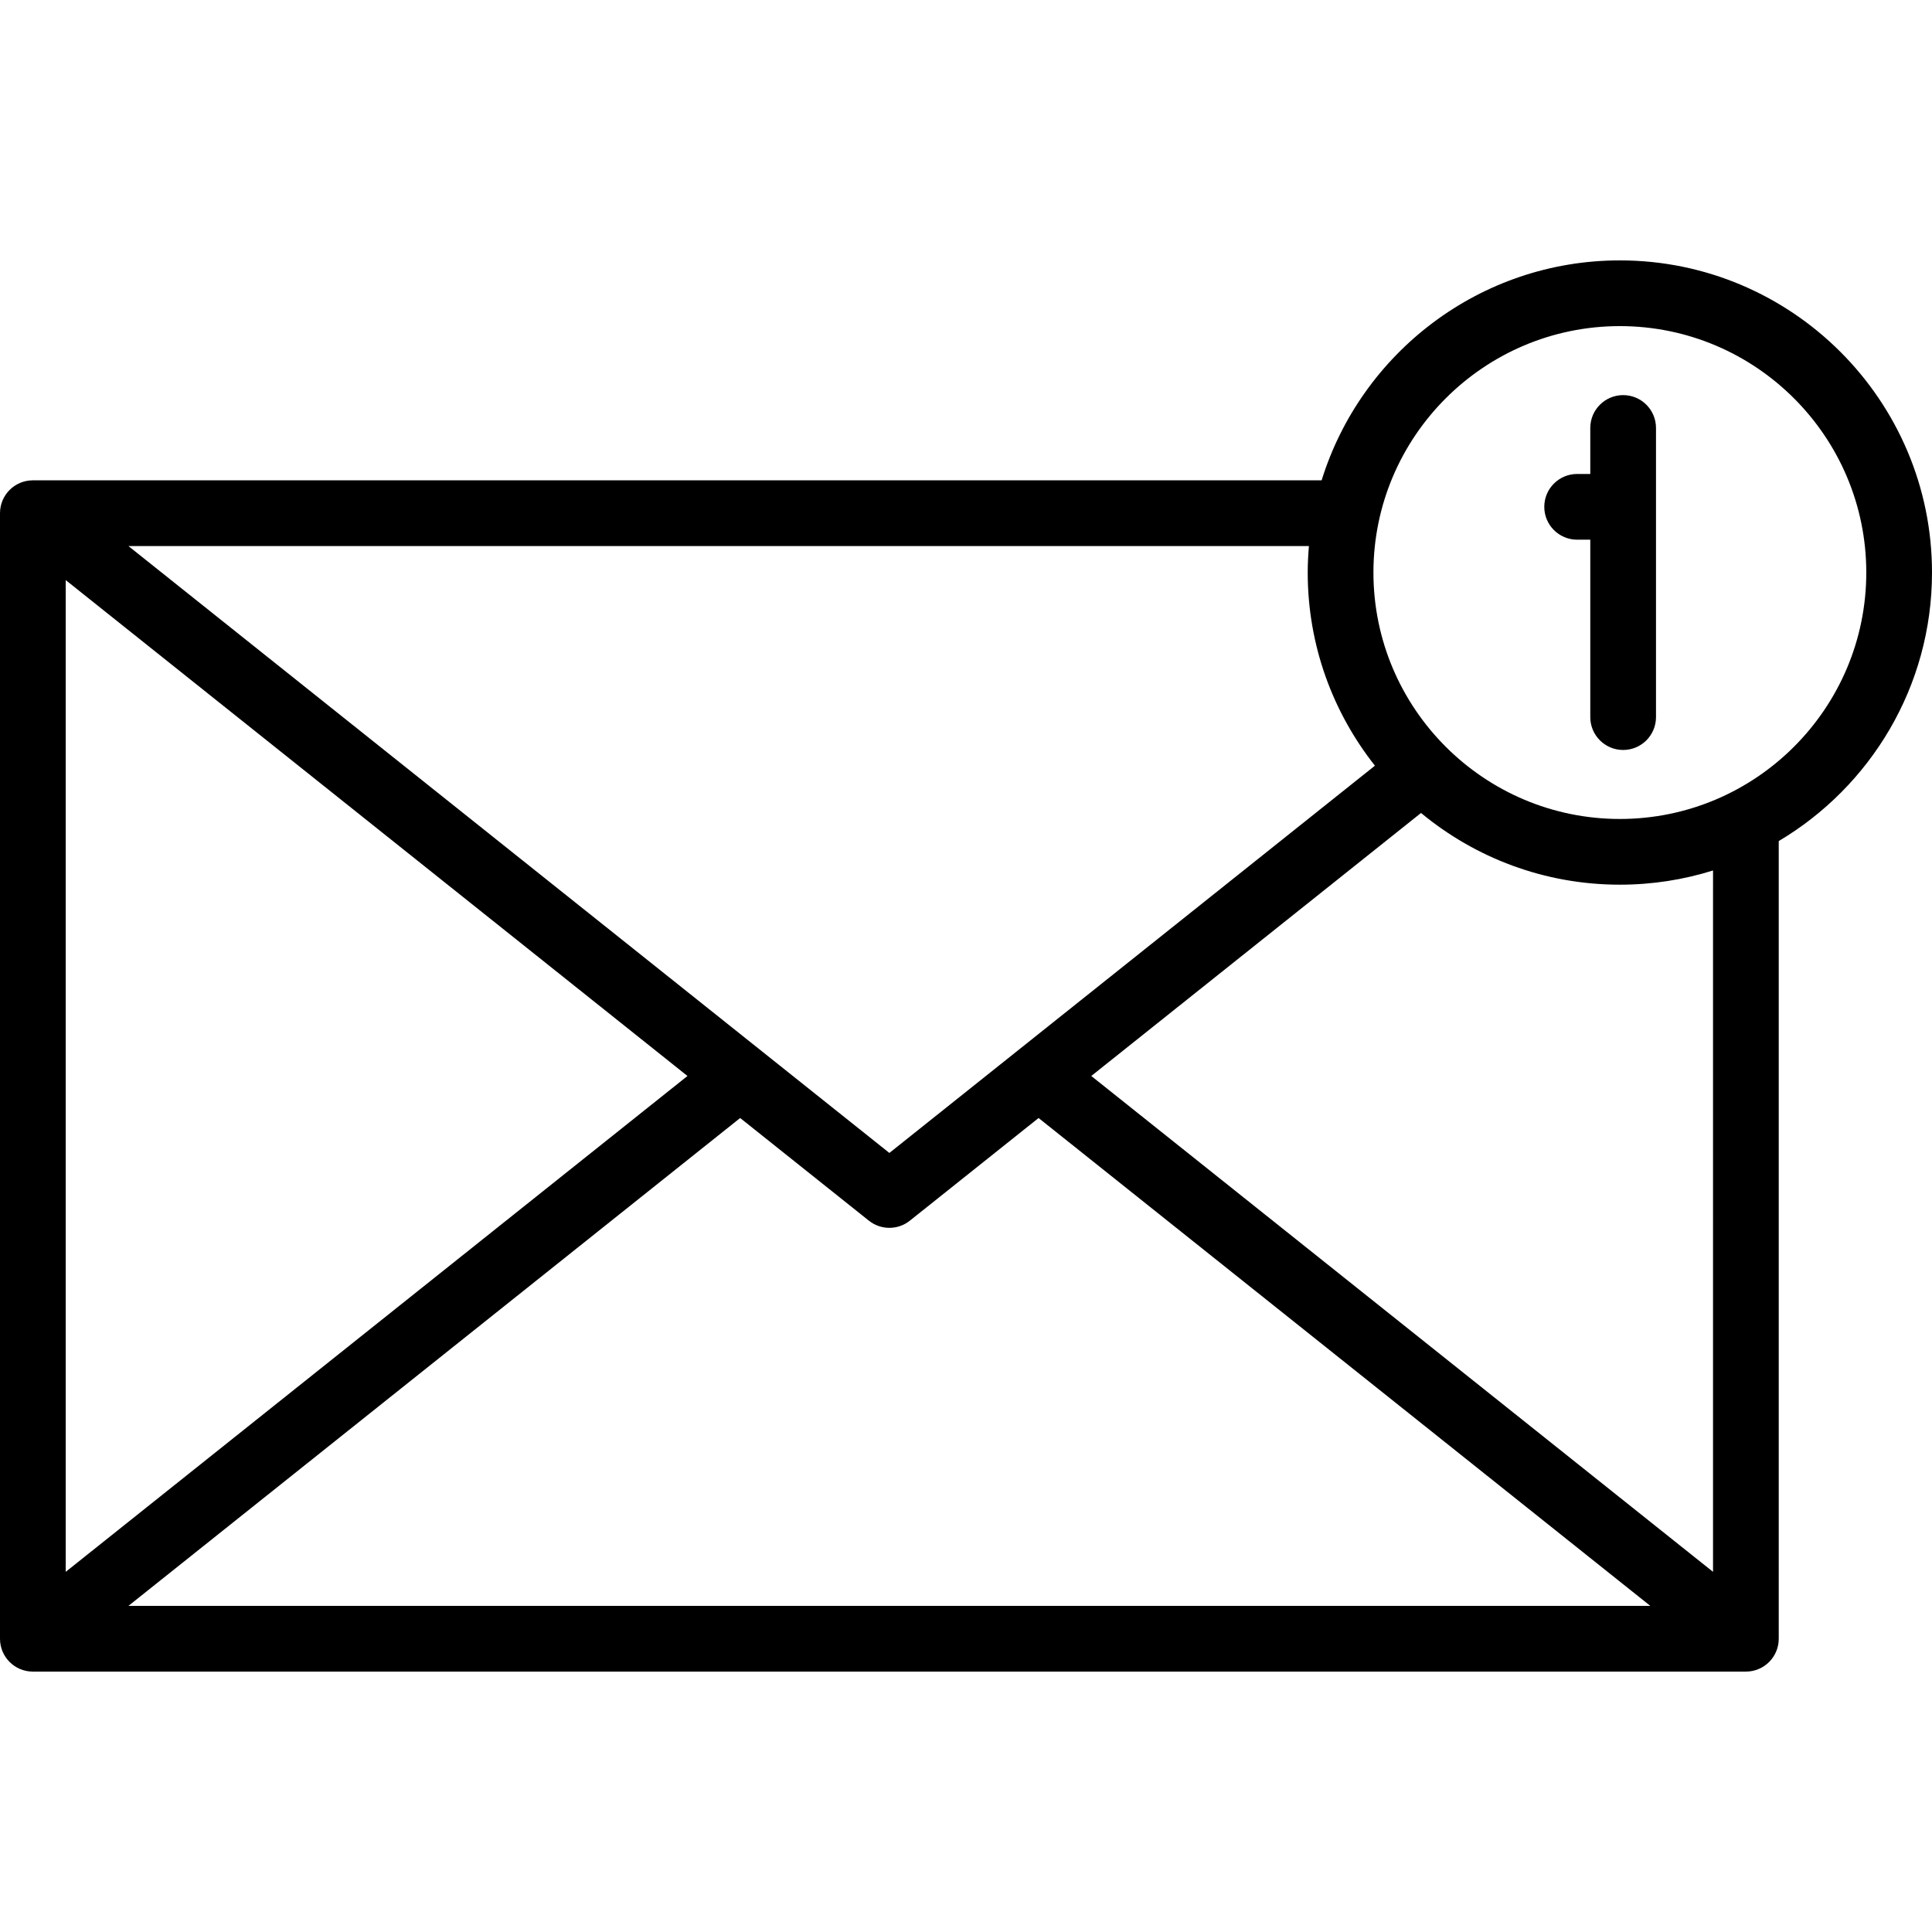 <?xml version="1.0" encoding="iso-8859-1"?>
<!-- Generator: Adobe Illustrator 19.0.0, SVG Export Plug-In . SVG Version: 6.00 Build 0)  -->
<svg version="1.1" id="Layer_1" xmlns="http://www.w3.org/2000/svg" xmlns:xlink="http://www.w3.org/1999/xlink" x="0px" y="0px"
	 viewBox="0 0 440.982 440.982" style="enable-background:new 0 0 440.982 440.982;" xml:space="preserve">
<g>
	<g>
		<g>
			<path d="M369.735,59.435c-31.962,0-59.074,21.157-68.072,50.201H7.5c-4.142,0-7.5,3.358-7.5,7.5v256.91
				c0,4.142,3.358,7.5,7.5,7.5h391c4.142,0,7.5-3.358,7.5-7.5V191.975c20.922-12.426,34.982-35.244,34.982-61.293
				C440.982,91.397,409.021,59.435,369.735,59.435z M298.763,124.636c-0.169,1.995-0.275,4.008-0.275,6.046
				c0,16.636,5.747,31.946,15.34,44.085L203,263.163L29.312,124.636H298.763z M15,132.409l141.915,113.186L15,358.775V132.409z
				 M29.313,366.547l139.63-111.36l29.381,23.433c1.368,1.091,3.022,1.637,4.676,1.637s3.309-0.545,4.677-1.637l29.38-23.433
				l139.631,111.36H29.313z M391.001,358.775H391L249.085,245.594l75.266-60.032c12.334,10.218,28.154,16.369,45.385,16.369
				c7.404,0,14.546-1.137,21.265-3.243V358.775z M369.735,186.93c-31.015,0-56.247-25.232-56.247-56.247
				c0-31.014,25.232-56.247,56.247-56.247s56.247,25.232,56.247,56.247S400.75,186.93,369.735,186.93z"/>
			<path d="M370.485,90.185c-4.142,0-7.5,3.358-7.5,7.5v10.499h-3c-4.142,0-7.5,3.358-7.5,7.5c0,4.142,3.358,7.5,7.5,7.5h3v40.498
				c0,4.142,3.358,7.5,7.5,7.5c4.142,0,7.5-3.358,7.5-7.5V97.685C377.985,93.542,374.627,90.185,370.485,90.185z"/>
		</g>
	</g>
</g>
<g>
</g>
<g>
</g>
<g>
</g>
<g>
</g>
<g>
</g>
<g>
</g>
<g>
</g>
<g>
</g>
<g>
</g>
<g>
</g>
<g>
</g>
<g>
</g>
<g>
</g>
<g>
</g>
<g>
</g>
</svg>
